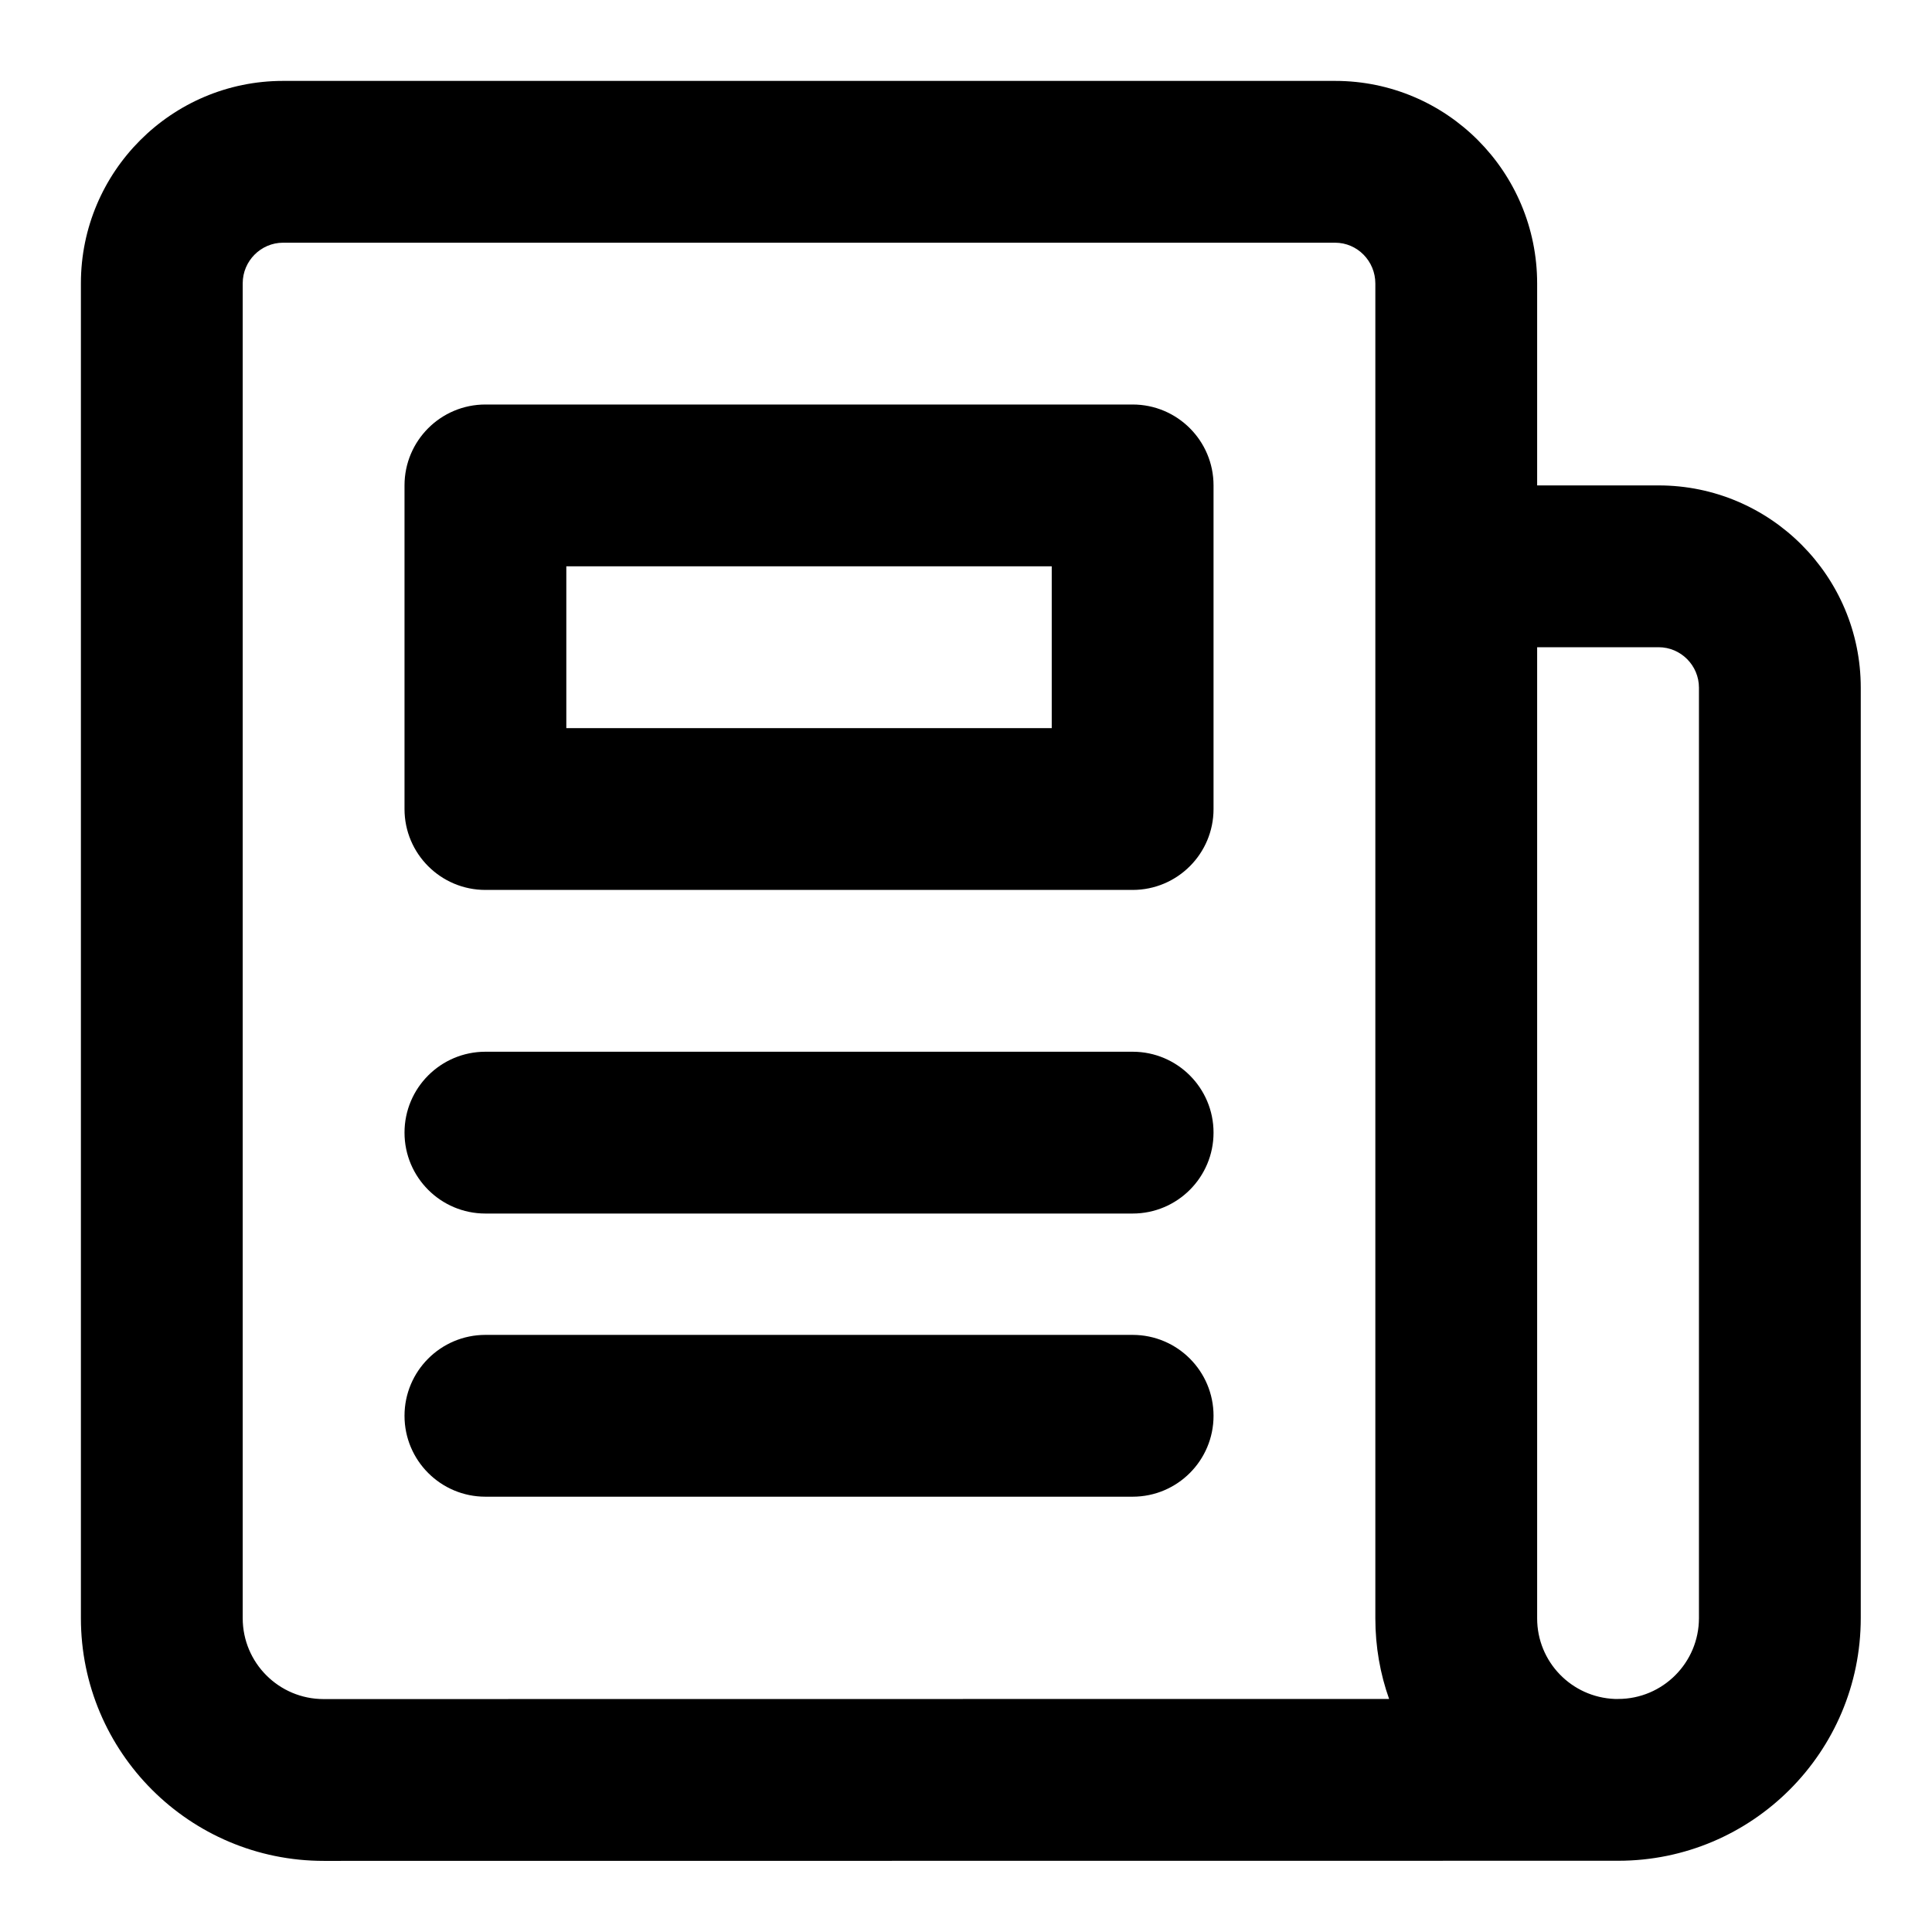<?xml version="1.0" encoding="UTF-8"?>
<svg width="16px" height="16px" viewBox="0 0 16 16" version="1.1" xmlns="http://www.w3.org/2000/svg" xmlns:xlink="http://www.w3.org/1999/xlink">
    <!-- Generator: Sketch 58 (84663) - https://sketch.com -->
    <title>16x16/News</title>
    <desc>Created with Sketch.</desc>
    <defs>
        <path d="M12.73,4.02 L13.736,4.02 C14.66,4.02 15.41,4.771 15.41,5.695 L15.41,13.4 C15.41,14.51 14.51,15.41 13.401,15.41 L13.397,15.41 C13.389,15.41 13.382,15.41 13.374,15.41 L2.681,15.411 C1.57,15.411 0.67,14.51 0.67,13.401 L0.67,2.346 C0.67,1.422 1.421,0.67 2.344,0.67 L11.057,0.67 C11.982,0.67 12.73,1.422 12.73,2.348 L12.73,4.02 Z M12.73,5.36 L12.73,13.403 C12.73,13.762 13.014,14.056 13.373,14.07 L13.401,14.07 C13.77,14.07 14.07,13.77 14.07,13.4 L14.07,5.695 C14.07,5.511 13.92,5.36 13.736,5.36 L12.73,5.36 Z M11.39,13.403 L11.39,2.348 C11.39,2.161 11.24,2.01 11.057,2.01 L2.344,2.01 C2.161,2.01 2.01,2.161 2.01,2.346 L2.01,13.401 C2.01,13.771 2.31,14.071 2.68,14.071 L11.504,14.07 C11.43,13.862 11.39,13.637 11.39,13.403 Z M4.02,3.35 L9.38,3.35 C9.75,3.35 10.05,3.65 10.05,4.02 L10.05,6.7 C10.05,7.07 9.75,7.37 9.38,7.37 L4.02,7.37 C3.65,7.37 3.35,7.07 3.35,6.7 L3.35,4.02 C3.35,3.65 3.65,3.35 4.02,3.35 Z M4.69,6.03 L8.71,6.03 L8.71,4.69 L4.69,4.69 L4.69,6.03 Z M4.02,10.05 C3.65,10.05 3.35,9.75 3.35,9.38 C3.35,9.01 3.65,8.71 4.02,8.71 L9.38,8.71 C9.75,8.71 10.05,9.01 10.05,9.38 C10.05,9.75 9.75,10.05 9.38,10.05 L4.02,10.05 Z M4.02,12.395 C3.65,12.395 3.35,12.095 3.35,11.725 C3.35,11.355 3.65,11.055 4.02,11.055 L9.38,11.055 C9.75,11.055 10.05,11.355 10.05,11.725 C10.05,12.095 9.75,12.395 9.38,12.395 L4.02,12.395 Z" id="path-1"></path>
    </defs>
    <g id="16x16/News" stroke="none" stroke-width="1" fill="none" fill-rule="evenodd">
        <mask id="mask-2" fill="white">
            <use xlink:href="#path-1"></use>
        </mask>
        <use id="icon" fill="#000000" xlink:href="#path-1"></use>
    </g>
</svg>